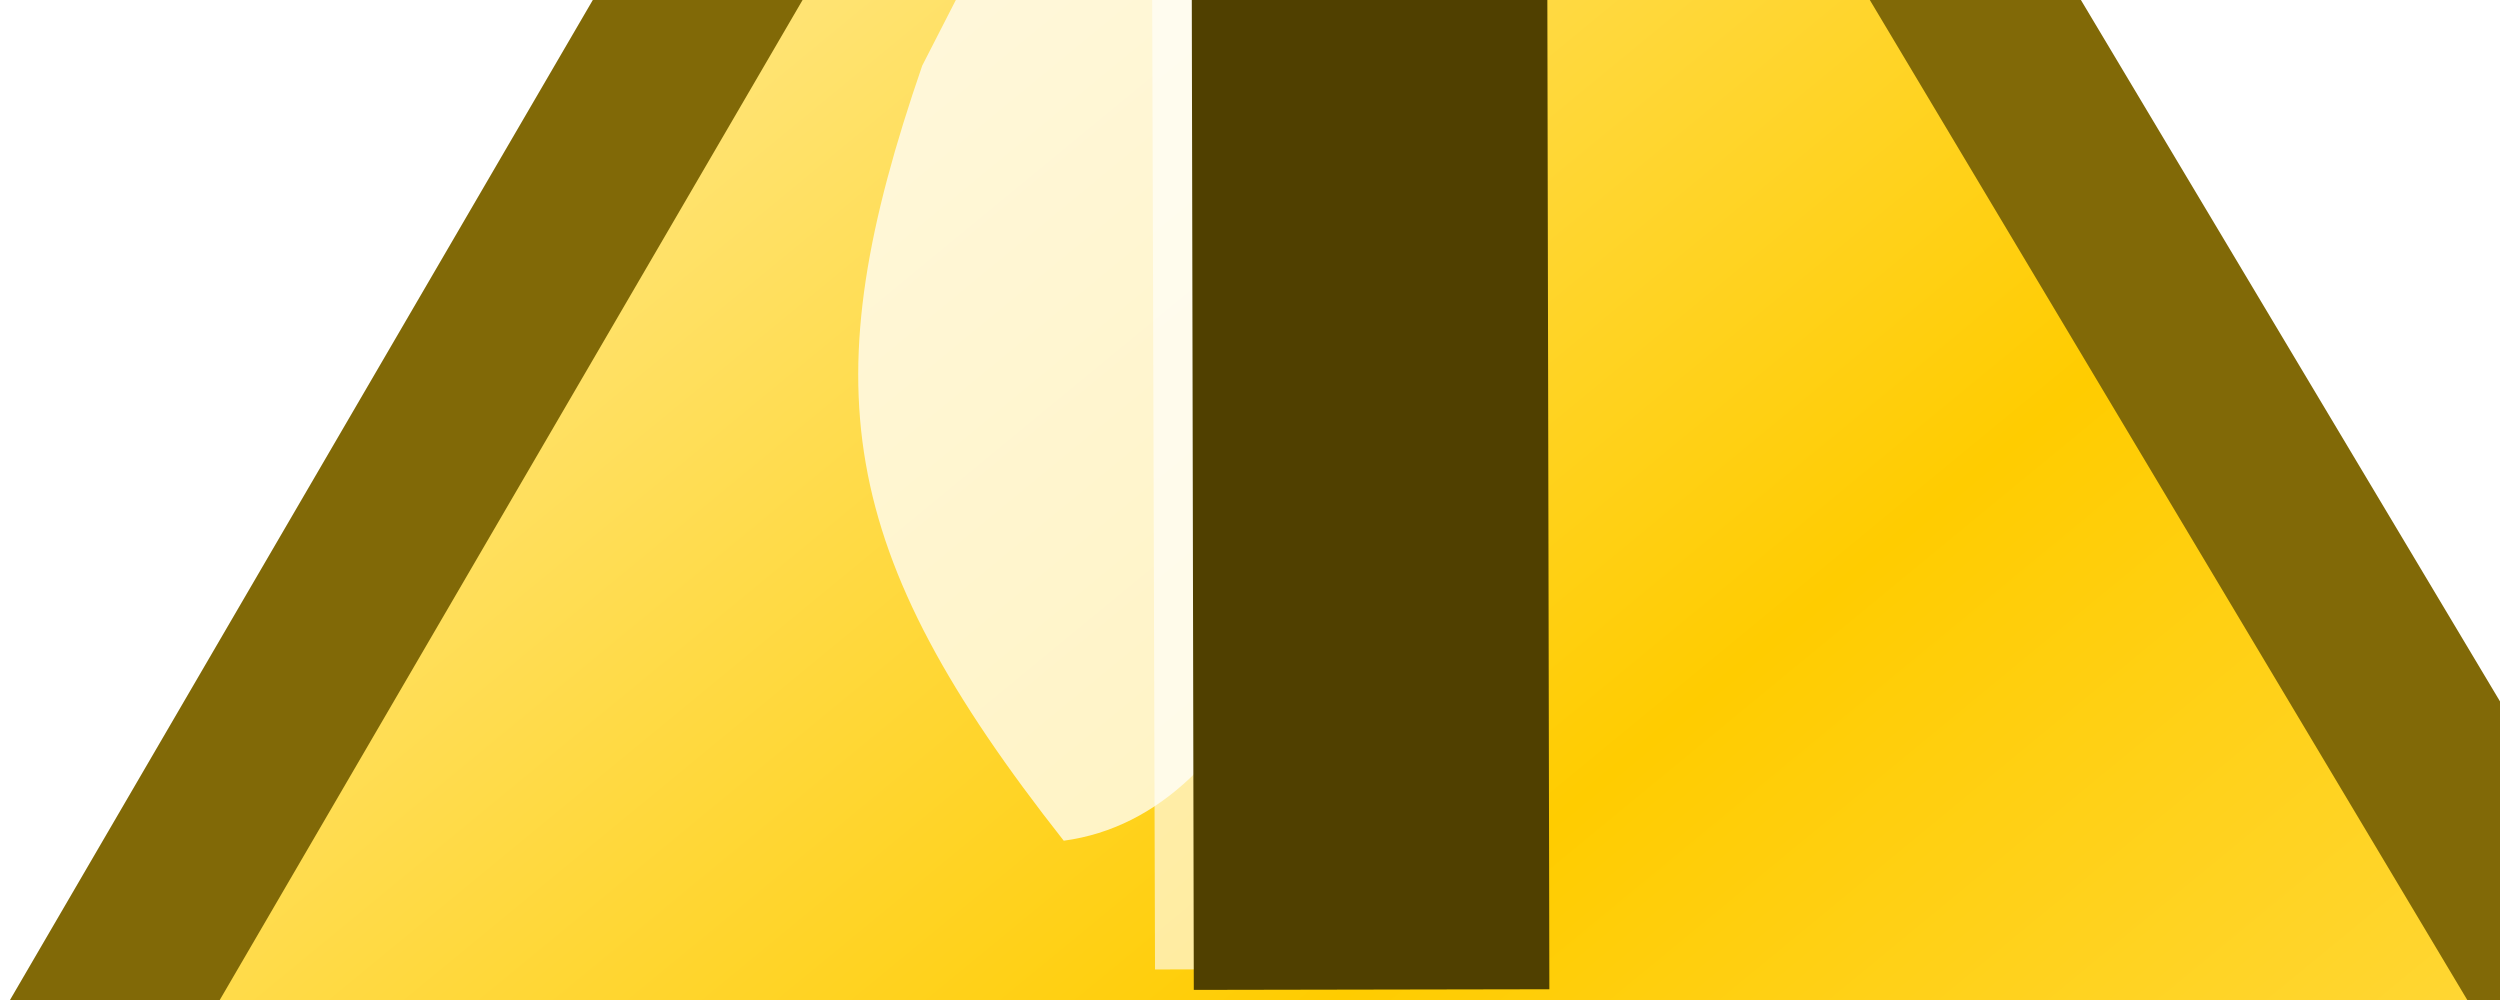 <?xml version="1.0"?><svg width="100" height="40" xmlns="http://www.w3.org/2000/svg" xmlns:xlink="http://www.w3.org/1999/xlink">
 <title>Yellow Exclamation Mark In Triangle</title>
 <defs>
  <filter height="1.72" y="-0.36" width="1.72" x="-0.36" id="filter3323">
   <feGaussianBlur id="feGaussianBlur3325" stdDeviation="2.464"/>
  </filter>
  <linearGradient id="linearGradient3430">
   <stop stop-color="#ffe680" id="stop3432" offset="0"/>
   <stop stop-color="#ffcc00" offset="0.396" id="stop3438"/>
   <stop stop-color="#ffe784" id="stop3434" offset="1"/>
  </linearGradient>
  <linearGradient y2="1.024" x2="1.02" y1="0.315" x1="0.344" id="linearGradient3586" xlink:href="#linearGradient3430"/>
 </defs>
 <g>
  <title>Layer 1</title>
  <g id="g3515" transform="matrix(3.729, 0, 0, 3.699, -395.917, 804.697)">
   <path fill="url(#linearGradient3586)" fill-rule="nonzero" stroke="#816907" stroke-width="1.948" stroke-linecap="square" stroke-linejoin="round" stroke-miterlimit="4" id="rect3426" d="m120.424,-229.25l18.839,31.786l-37.216,0l18.377,-31.786z"/>
   <path fill="#ffffff" fill-opacity="0.75" fill-rule="evenodd" stroke-width="1px" filter="url(#filter3323)" id="path3440" d="m117.583,-208.453c-2.462,-3.152 -2.696,-4.937 -1.518,-8.382c2.502,-4.934 3.372,-6.479 4.057,-7.552c1.426,4.145 1.594,15.37 -2.54,15.934z"/>
   <path opacity="0.61" fill="#ffffff" fill-rule="evenodd" stroke-width="4.6" stroke-miterlimit="4" d="m118.523,-220.634l0.039,13.573l3.814,-0.007l-0.039,-13.573l-3.814,0.007z" id="path3445"/>
   <path fill="#504000" fill-rule="evenodd" stroke-width="4.6" stroke-miterlimit="4" d="m118.951,-220.264l0.027,13.424l3.814,-0.007l-0.027,-13.424l-3.814,0.007z" id="path3447"/>
   <path opacity="0.61" fill="#ffffff" fill-rule="evenodd" stroke-width="1px" id="path3485" d="m122.596,-202.197a2.147,2.147 0 1 1 -4.293,0a2.147,2.147 0 1 1 4.293,0z"/>
   <path fill="#504000" fill-rule="evenodd" stroke-width="1px" id="path3483" d="m123.018,-201.901a2.147,2.147 0 1 1 -4.293,0a2.147,2.147 0 1 1 4.293,0z"/>
  </g>
 </g>
</svg>